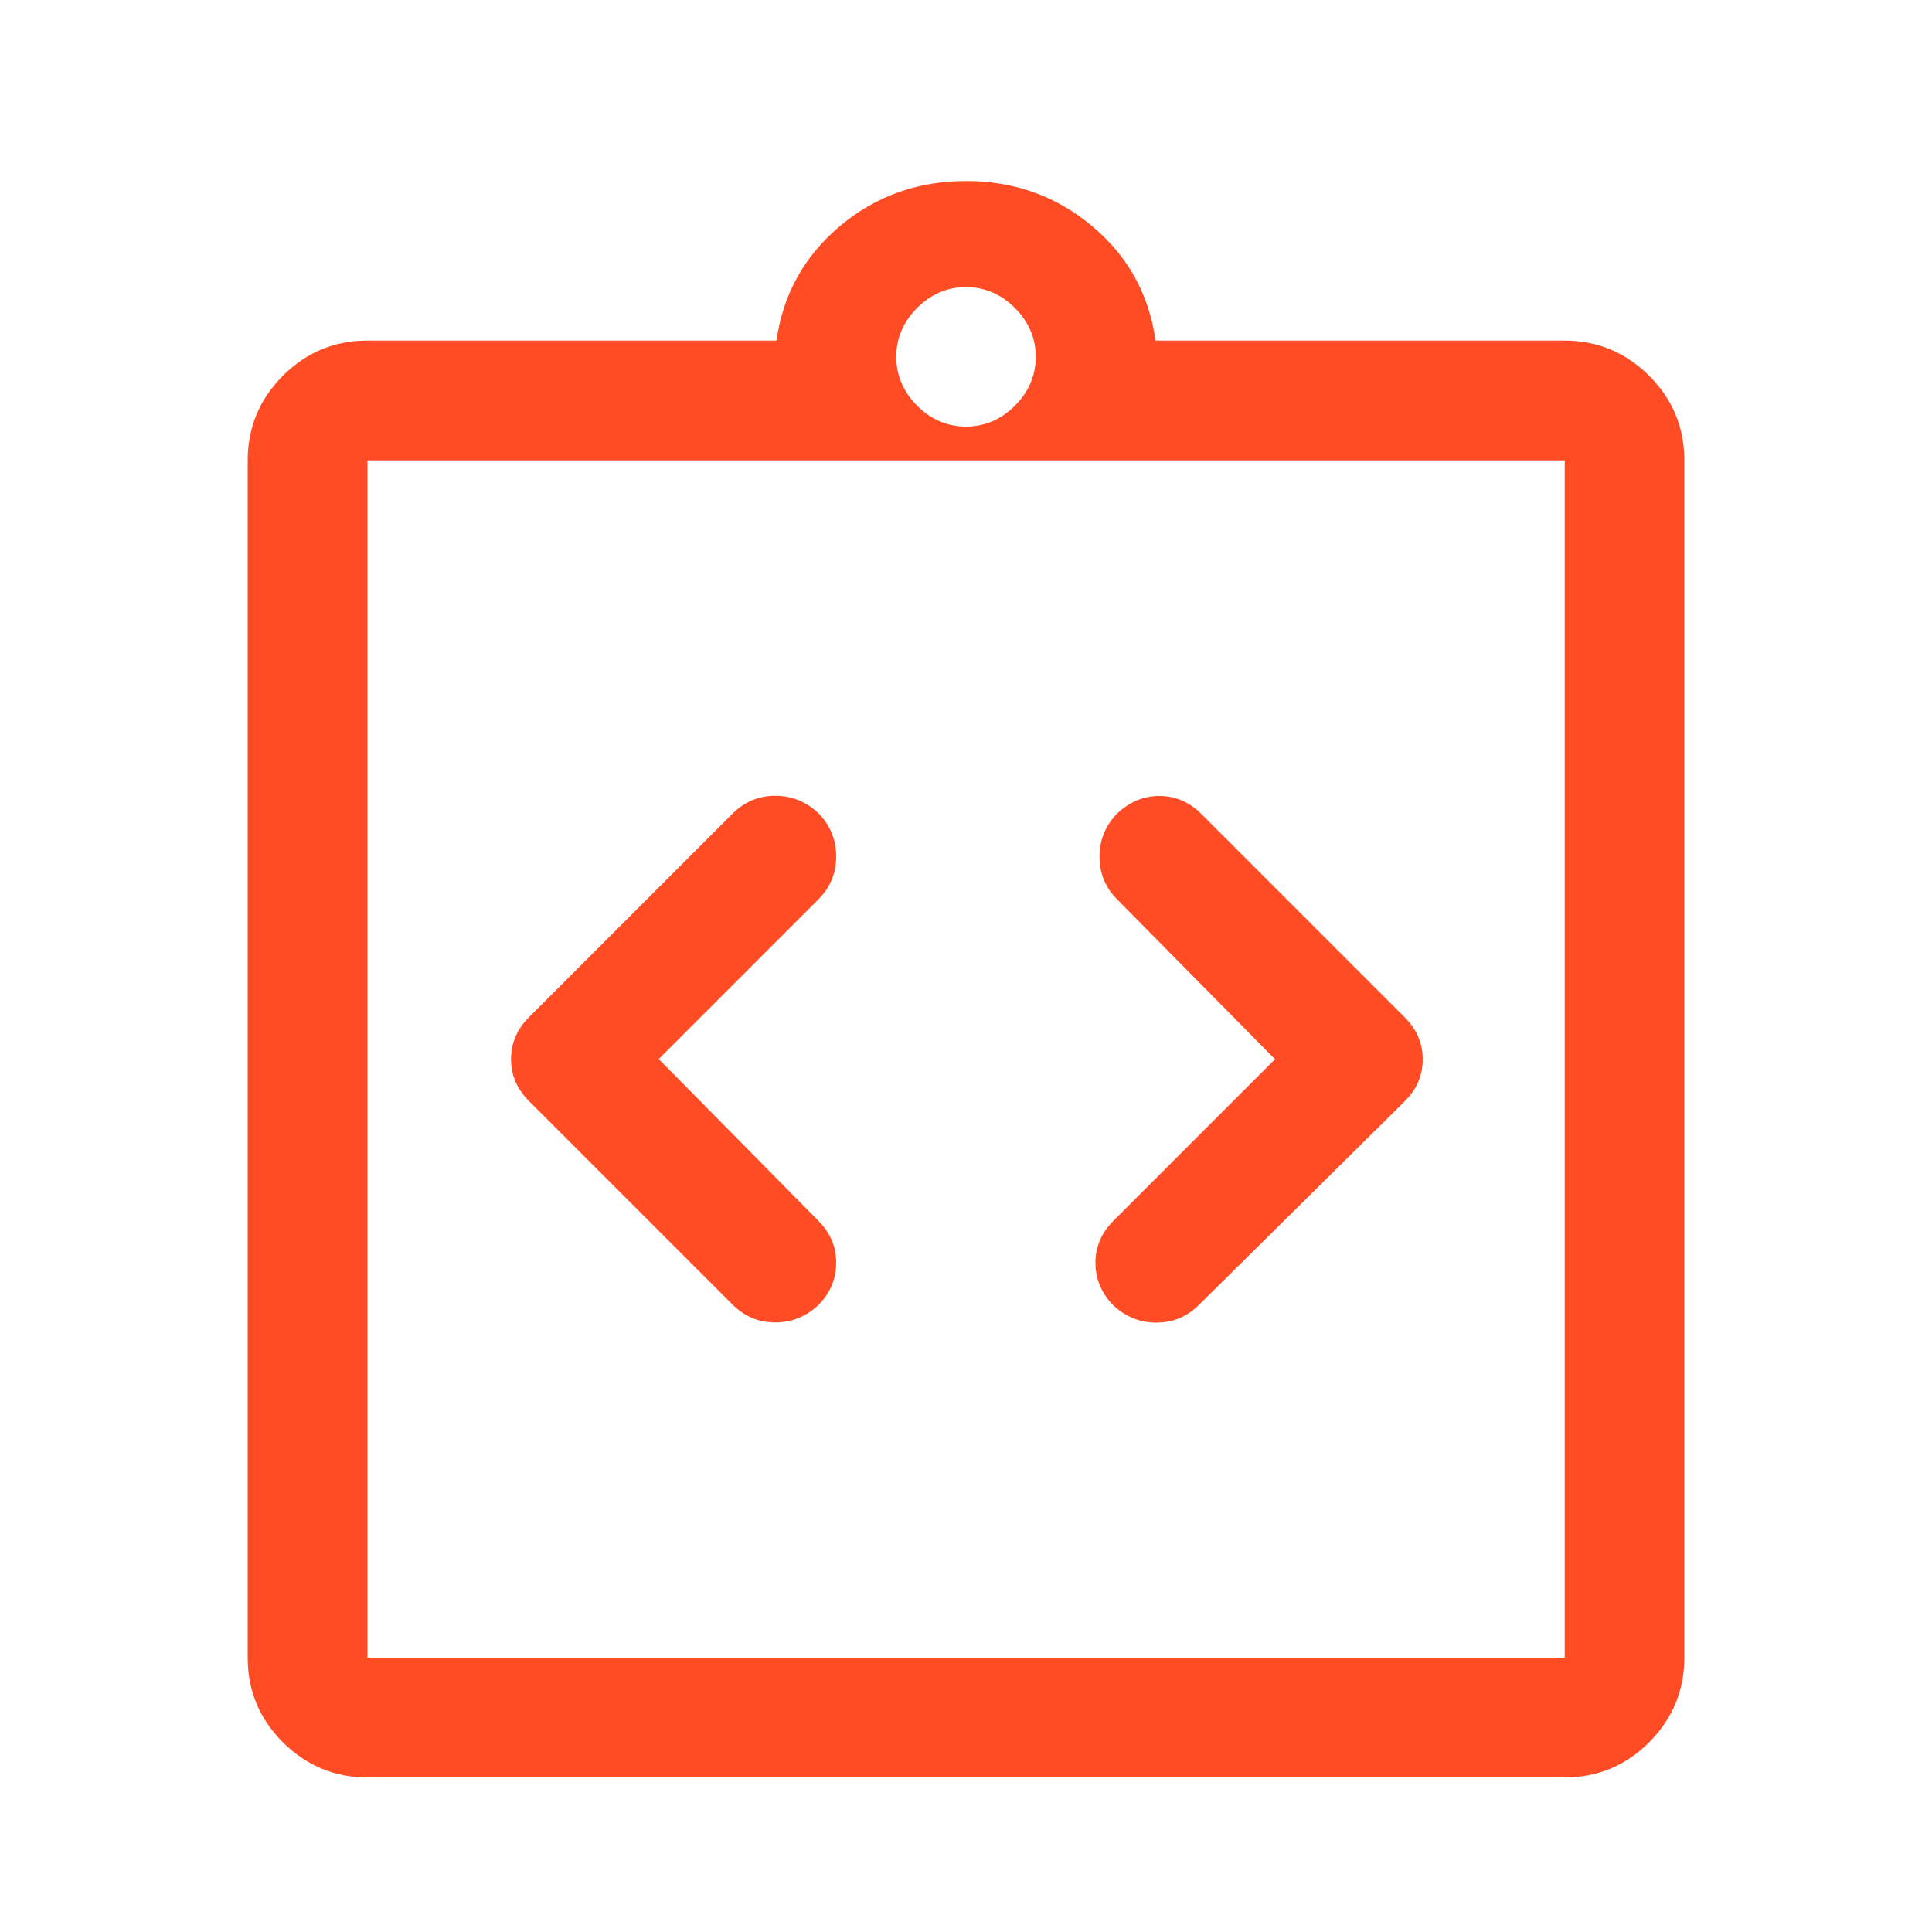 <?xml version="1.0" encoding="UTF-8"?>
<svg id="Layer_1" data-name="Layer 1" xmlns="http://www.w3.org/2000/svg" viewBox="0 0 100 100">
  <defs>
    <style>
      .cls-1 {
        fill: #ff4c24;
      }
    </style>
  </defs>
  <path id="Live_Ops_Integration" data-name="Live Ops Integration" class="cls-1" d="M34.09,54.82l8.26-8.26c.62-.62,.93-1.36,.93-2.22s-.3-1.6-.89-2.22c-.65-.62-1.4-.93-2.26-.93s-1.6,.31-2.22,.93l-10.53,10.53c-.62,.62-.93,1.34-.93,2.17s.31,1.55,.93,2.17l10.53,10.53c.62,.62,1.36,.93,2.22,.93s1.61-.31,2.26-.93c.59-.62,.89-1.34,.89-2.17s-.31-1.55-.93-2.17l-8.26-8.37Zm31.91,0l-8.37,8.37c-.62,.62-.93,1.34-.93,2.17s.3,1.55,.89,2.17c.65,.62,1.4,.93,2.26,.93s1.6-.31,2.22-.93l10.64-10.53c.62-.62,.93-1.34,.93-2.17s-.31-1.55-.93-2.17l-10.53-10.53c-.62-.62-1.34-.93-2.17-.93s-1.56,.31-2.21,.93c-.59,.62-.89,1.36-.89,2.22s.31,1.6,.93,2.22l8.16,8.26ZM19.02,92c-1.7,0-3.16-.61-4.38-1.82-1.21-1.21-1.82-2.67-1.82-4.38V23.83c0-1.7,.61-3.16,1.82-4.38,1.21-1.21,2.67-1.82,4.38-1.82h21.17c.34-2.41,1.45-4.39,3.3-5.94s4.03-2.32,6.51-2.32,4.65,.77,6.51,2.32,2.96,3.53,3.3,5.94h21.17c1.7,0,3.16,.61,4.38,1.82,1.21,1.21,1.82,2.67,1.82,4.38v61.97c0,1.7-.61,3.16-1.82,4.38-1.21,1.21-2.67,1.82-4.38,1.82H19.02Zm0-6.2h61.97V23.83H19.02v61.97ZM50,22.08c.96,0,1.81-.36,2.53-1.08s1.08-1.57,1.08-2.53-.36-1.81-1.08-2.53-1.57-1.08-2.53-1.08-1.81,.36-2.53,1.08-1.08,1.57-1.08,2.53,.36,1.81,1.08,2.53,1.57,1.08,2.53,1.08Zm-30.98,63.72v0Z"/>
</svg>